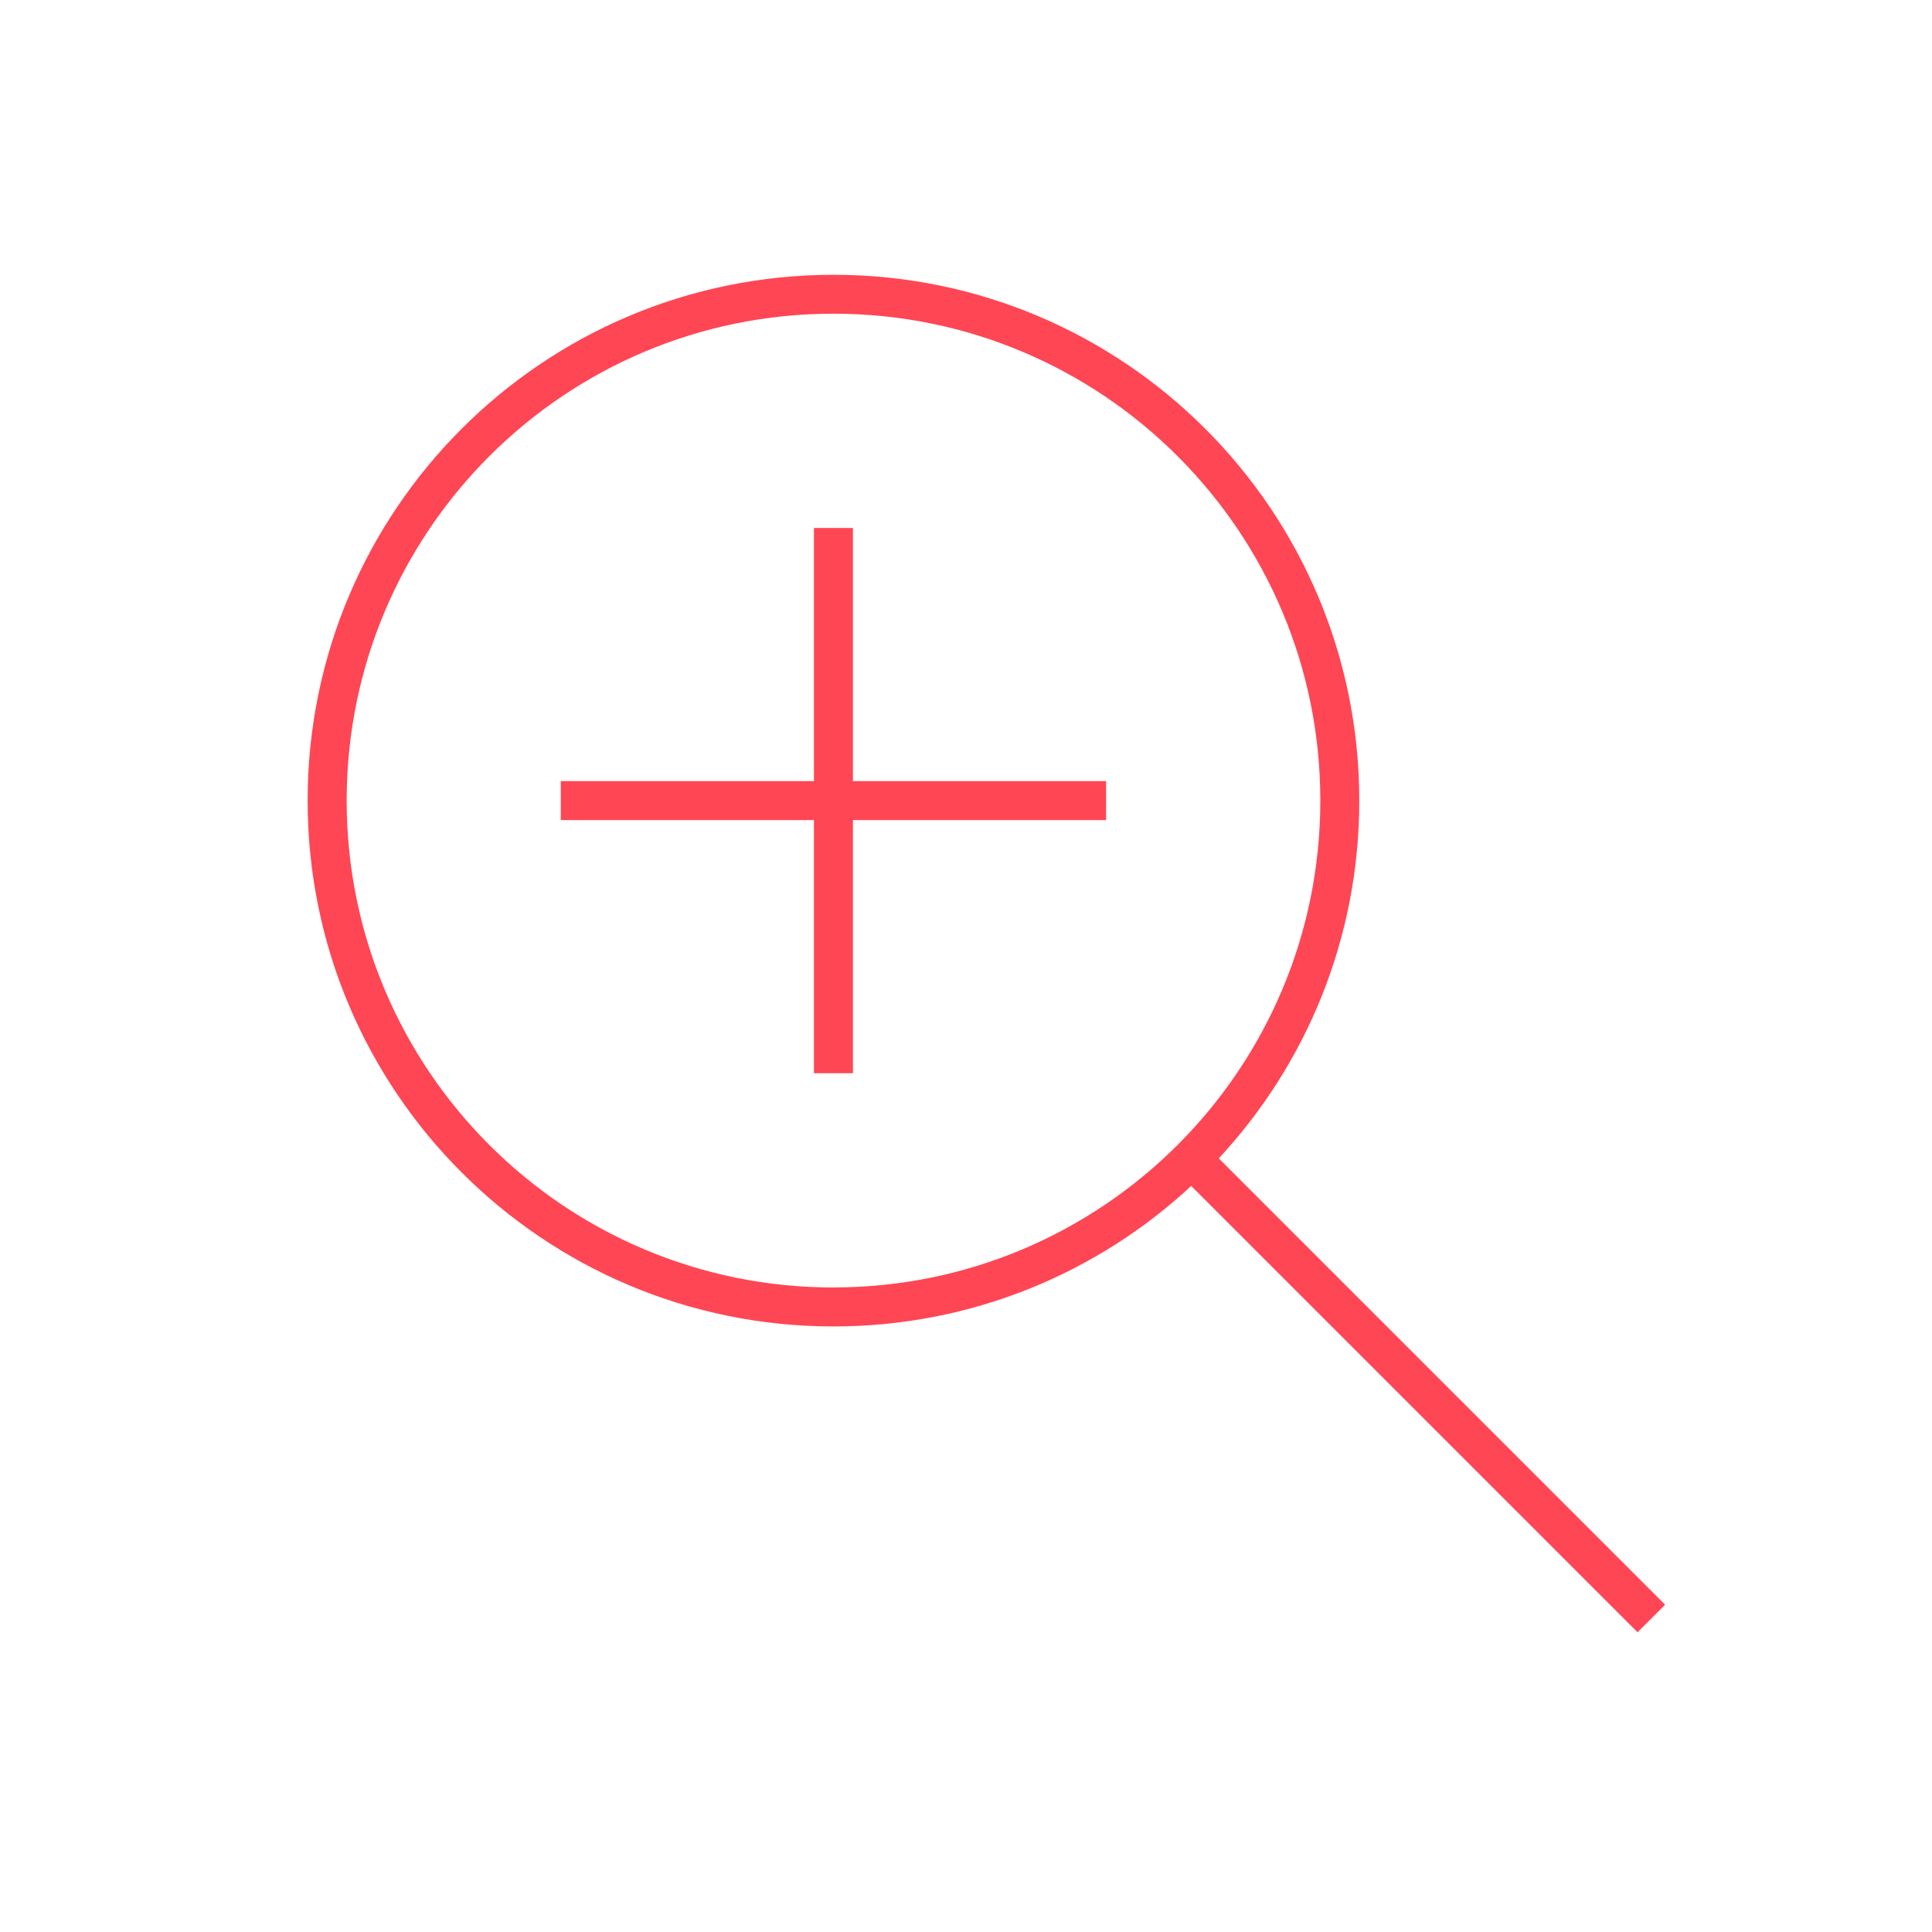<?xml version="1.0" encoding="UTF-8"?><svg id="Calque_1" xmlns="http://www.w3.org/2000/svg" viewBox="0 0 300 300"><defs><style>.cls-1{fill:#ff4654;}</style></defs><path class="cls-1" d="m189.25,179.87l69.31,69.31-4.28,4.28-69.31-69.31c-14.57,13.54-34.1,21.82-55.55,21.82-45.09,0-81.65-36.55-81.65-81.65s36.55-81.65,81.65-81.65,81.65,36.55,81.65,81.65c0,21.46-8.28,40.98-21.82,55.55h0Zm-59.83,20.04c41.75,0,75.6-33.85,75.6-75.6s-33.85-75.6-75.6-75.6S53.83,82.56,53.83,124.32s33.85,75.6,75.6,75.6Zm3.02-78.62h39.31v6.05h-39.31v39.31h-6.05v-39.31h-39.31v-6.05h39.31v-39.31h6.05v39.31Z"/></svg>